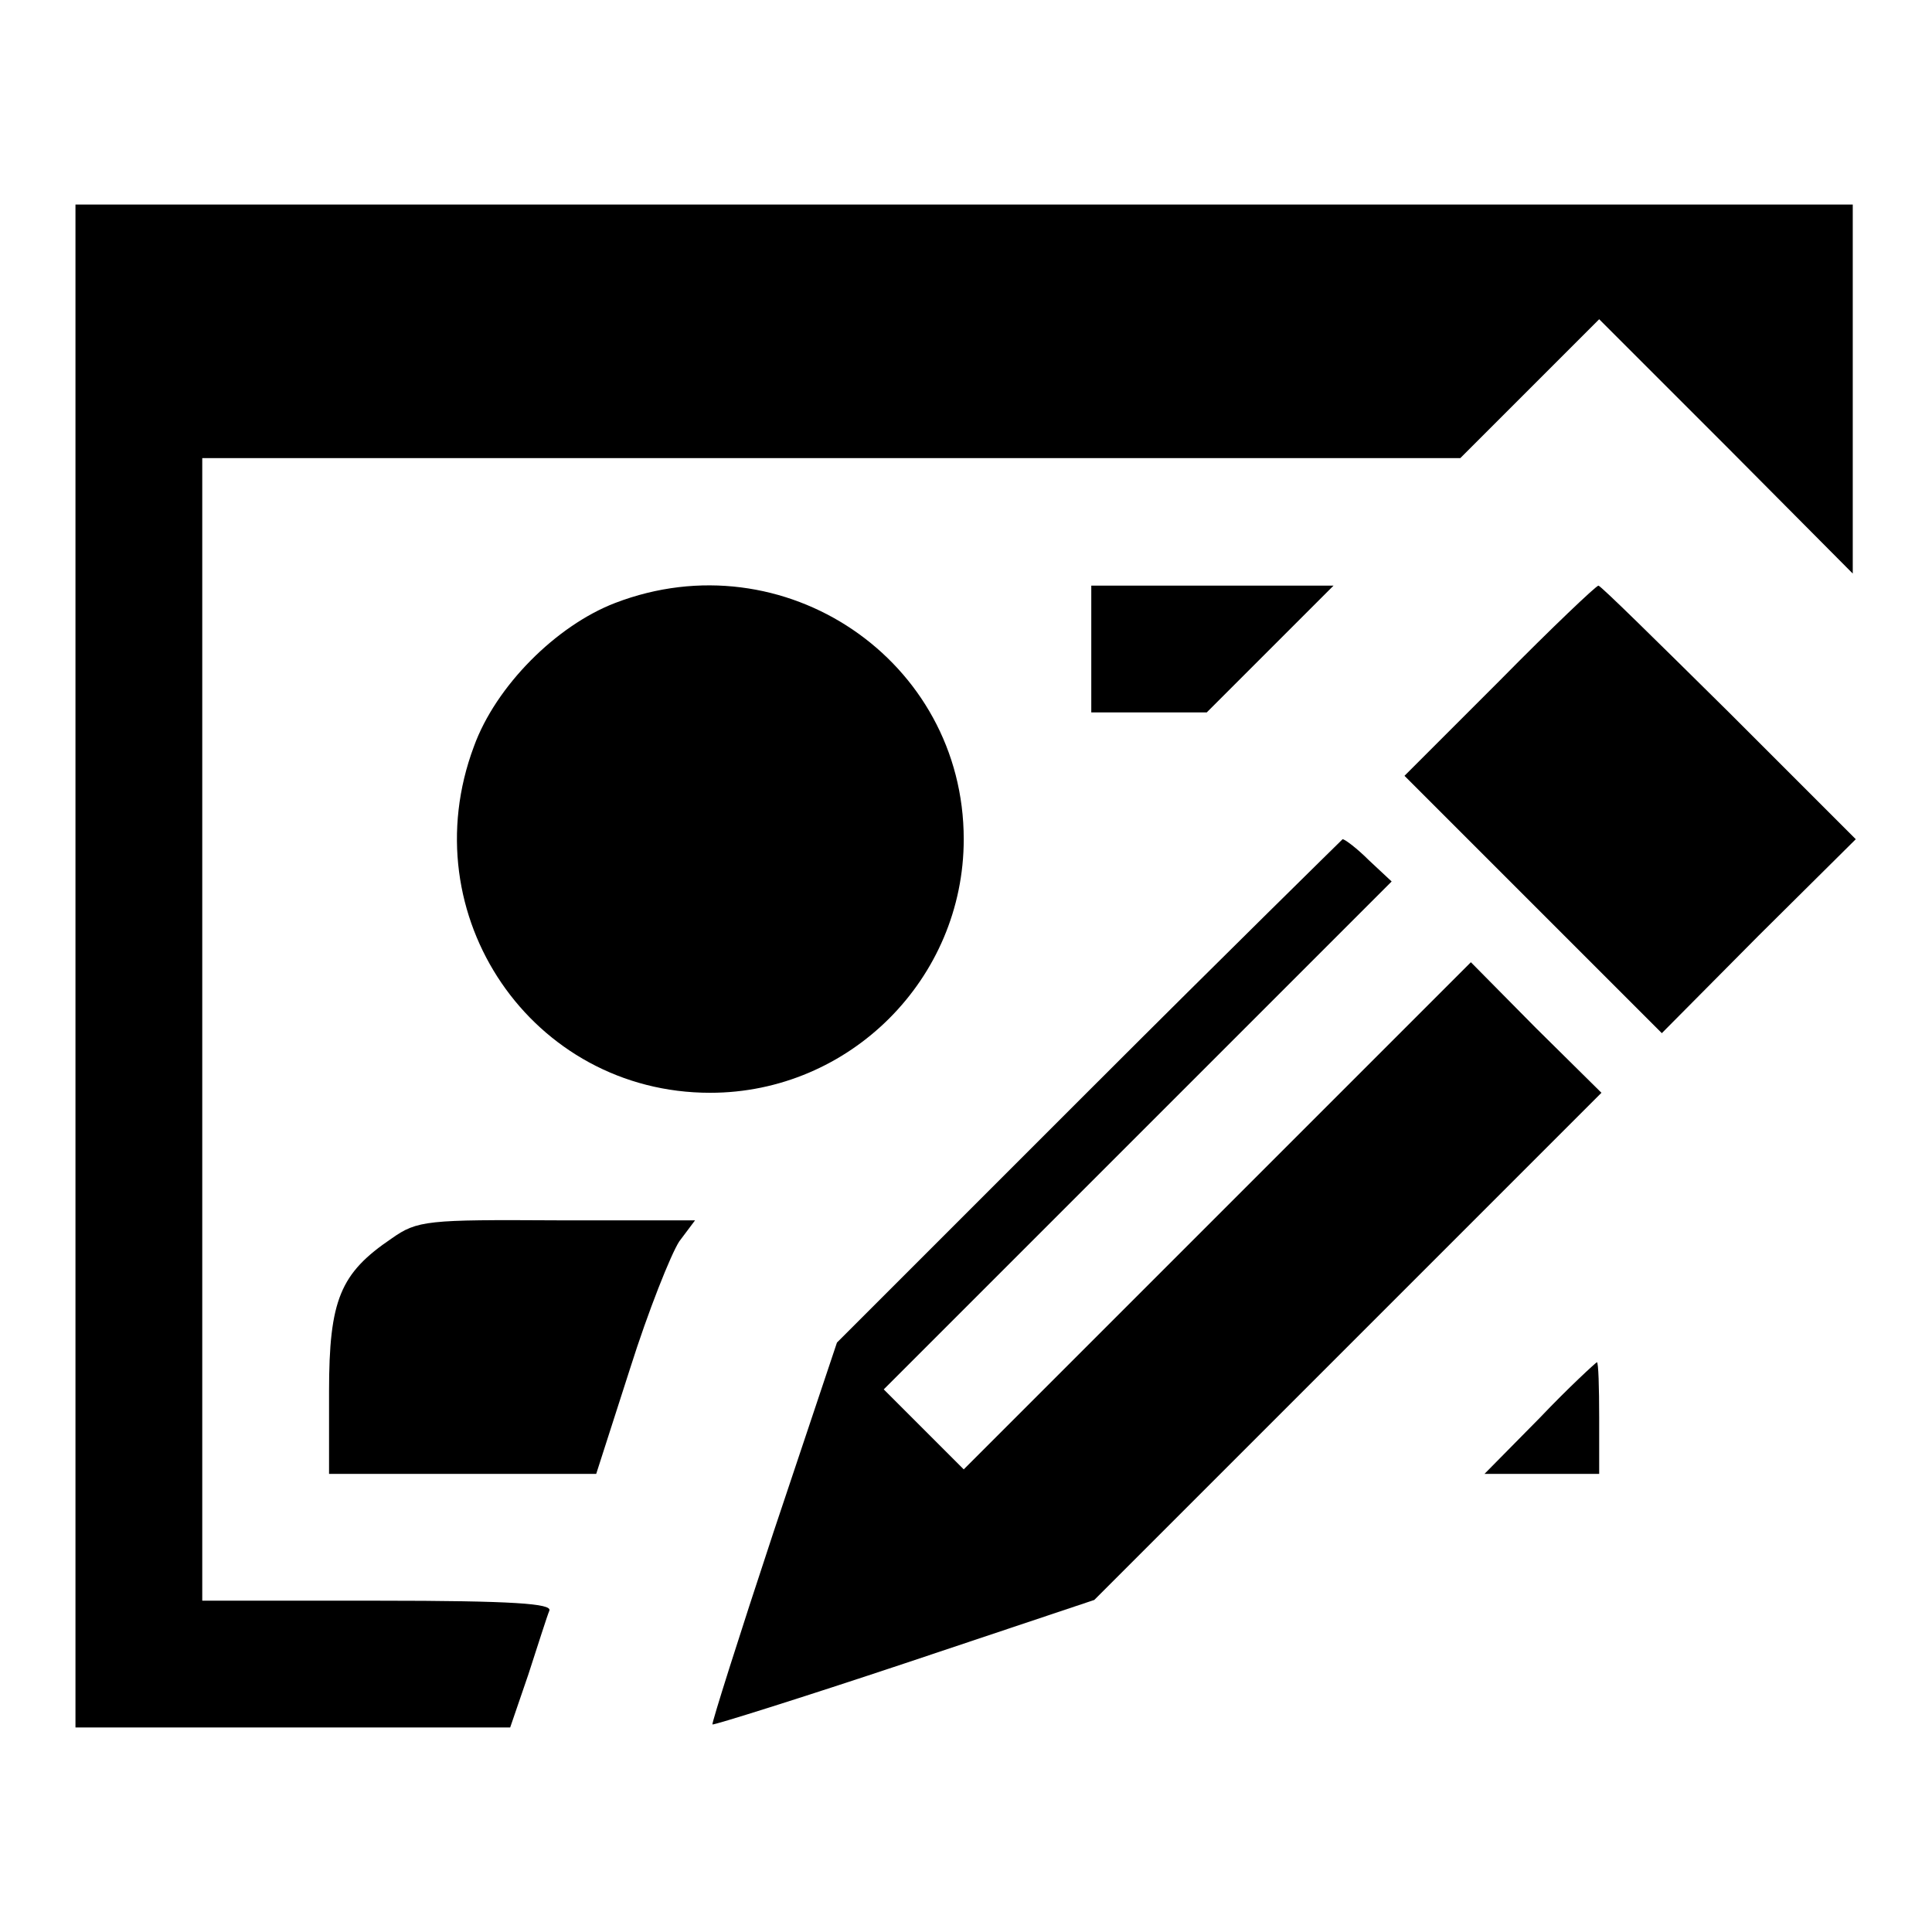 <?xml version="1.0" encoding="utf-8"?>
<!-- Svg Vector Icons : http://www.onlinewebfonts.com/icon -->
<!DOCTYPE svg PUBLIC "-//W3C//DTD SVG 1.1//EN" "http://www.w3.org/Graphics/SVG/1.1/DTD/svg11.dtd">
<svg version="1.1" xmlns="http://www.w3.org/2000/svg" xmlns:xlink="http://www.w3.org/1999/xlink" x="0px" y="0px" viewBox="0 0 256 256" enable-background="new 0 0 256 256" xml:space="preserve">
<g><g><g><path fill="#000000" d="M10,128v100.9h28.8h28.8l2.4-7c1.3-4,2.5-7.8,2.8-8.5c0.3-0.9-4.6-1.3-22.8-1.3H26.8v-75.7V60.7h83.3h83.4l9.1-9.1l9.3-9.3l16.8,16.8L245.5,76V51.5V27.1H127.7H10V128z"/><path fill="#000000" d="M81.5,79.9c-7.8,3-15.8,11-18.7,19c-8.4,22.4,7.7,45.9,31.3,45.9c18.5,0,33.6-15.1,33.6-33.6C127.7,87.5,103.9,71.3,81.5,79.9z"/><path fill="#000000" d="M144.6,86v8.4h7.7h7.6l8.4-8.4l8.4-8.4h-16.1h-16V86L144.6,86z"/><path fill="#000000" d="M198.7,90.2l-12.6,12.6l17.1,17.1l17,17l12.8-12.9l12.9-12.8l-16.8-16.8c-9.3-9.2-17-16.8-17.3-16.8S205.6,83.2,198.7,90.2z"/><path fill="#000000" d="M144.3,144.5l-33.4,33.4l-8.4,25.1c-4.6,13.9-8.2,25.3-8.1,25.5c0.2,0.1,11.7-3.5,25.5-8.1l25.1-8.4l33.6-33.6l33.6-33.6l-8.7-8.6l-8.6-8.7l-33.6,33.6l-33.6,33.6l-5.3-5.3l-5.3-5.3l33.6-33.6l33.7-33.7l-3-2.8c-1.6-1.6-3.2-2.8-3.5-2.8C177.9,111.2,162.6,126.2,144.3,144.5z"/><path fill="#000000" d="M51.9,164.1c-6.8,4.6-8.3,8.1-8.3,20.3v10.9h17.7H79l4.5-14c2.4-7.6,5.4-15.1,6.5-16.8l2.1-2.8H73.8C56.6,161.6,55.3,161.7,51.9,164.1z"/><path fill="#000000" d="M204,187.9l-7.3,7.4h7.6h7.6v-7.4c0-4.1-0.1-7.4-0.3-7.4C211.4,180.6,207.9,183.8,204,187.9z"/></g></g></g>
</svg>
